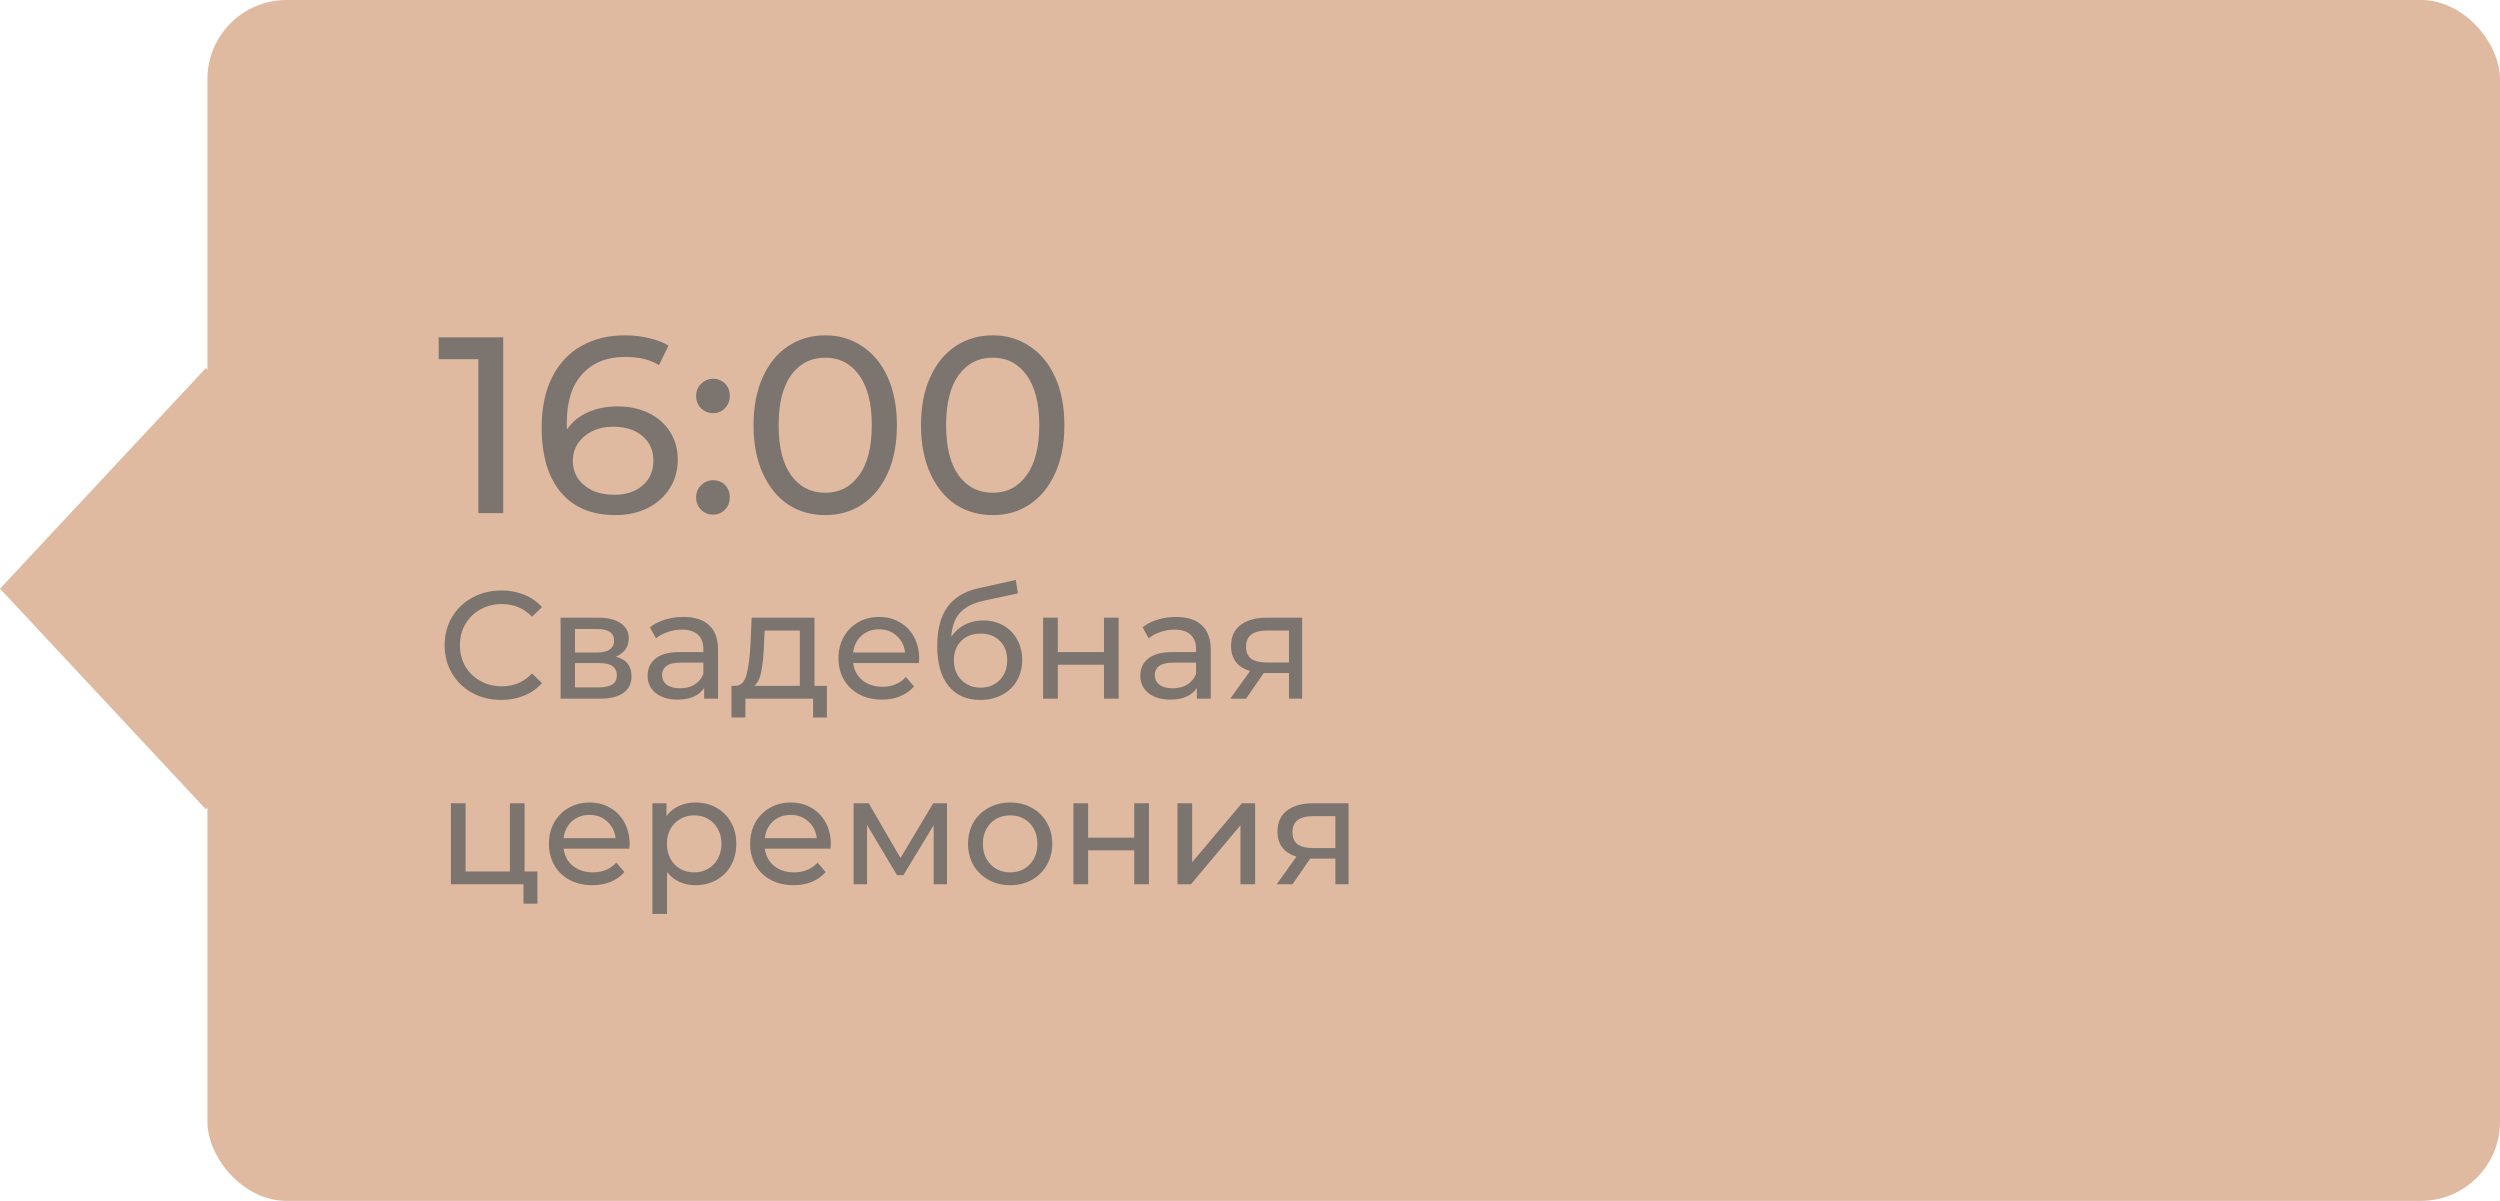 <?xml version="1.0" encoding="UTF-8"?> <svg xmlns="http://www.w3.org/2000/svg" width="229" height="110" viewBox="0 0 229 110" fill="none"> <rect x="19" width="210" height="110" rx="7.247" fill="#DFBAA0"></rect> <rect width="27.643" height="27.643" transform="matrix(0.682 0.731 -0.682 0.731 18.855 33.716)" fill="#DFBAA0"></rect> <path d="M46.095 30.9V47H43.818V32.901H40.184V30.9H46.095ZM56.563 37.225C57.621 37.225 58.564 37.424 59.392 37.823C60.235 38.222 60.894 38.797 61.37 39.548C61.845 40.284 62.083 41.135 62.083 42.101C62.083 43.113 61.83 44.002 61.324 44.769C60.833 45.536 60.151 46.134 59.277 46.563C58.418 46.977 57.452 47.184 56.379 47.184C54.217 47.184 52.545 46.486 51.365 45.091C50.199 43.696 49.617 41.718 49.617 39.157C49.617 37.363 49.931 35.837 50.56 34.58C51.204 33.307 52.093 32.349 53.228 31.705C54.378 31.046 55.712 30.716 57.23 30.716C58.012 30.716 58.748 30.8 59.438 30.969C60.128 31.122 60.726 31.352 61.232 31.659L60.358 33.453C59.591 32.947 58.564 32.694 57.276 32.694C55.604 32.694 54.293 33.215 53.343 34.258C52.392 35.285 51.917 36.788 51.917 38.766C51.917 39.011 51.924 39.203 51.94 39.341C52.4 38.651 53.028 38.13 53.826 37.777C54.638 37.409 55.551 37.225 56.563 37.225ZM56.287 45.321C57.345 45.321 58.203 45.037 58.863 44.47C59.522 43.903 59.852 43.144 59.852 42.193C59.852 41.242 59.514 40.491 58.84 39.939C58.18 39.372 57.291 39.088 56.172 39.088C55.451 39.088 54.807 39.226 54.24 39.502C53.688 39.778 53.251 40.154 52.929 40.629C52.622 41.104 52.469 41.633 52.469 42.216C52.469 42.783 52.614 43.305 52.906 43.78C53.212 44.24 53.649 44.616 54.217 44.907C54.799 45.183 55.489 45.321 56.287 45.321ZM65.33 37.846C64.901 37.846 64.533 37.7 64.226 37.409C63.919 37.102 63.766 36.719 63.766 36.259C63.766 35.814 63.919 35.446 64.226 35.155C64.533 34.848 64.901 34.695 65.33 34.695C65.759 34.695 66.12 34.841 66.411 35.132C66.702 35.423 66.848 35.799 66.848 36.259C66.848 36.719 66.695 37.102 66.388 37.409C66.097 37.7 65.744 37.846 65.33 37.846ZM65.33 47.138C64.901 47.138 64.533 46.992 64.226 46.701C63.919 46.394 63.766 46.011 63.766 45.551C63.766 45.106 63.919 44.738 64.226 44.447C64.533 44.14 64.901 43.987 65.33 43.987C65.759 43.987 66.12 44.133 66.411 44.424C66.702 44.715 66.848 45.091 66.848 45.551C66.848 46.011 66.695 46.394 66.388 46.701C66.097 46.992 65.744 47.138 65.33 47.138ZM75.601 47.184C74.328 47.184 73.194 46.862 72.197 46.218C71.216 45.559 70.441 44.608 69.874 43.366C69.307 42.124 69.023 40.652 69.023 38.95C69.023 37.248 69.307 35.776 69.874 34.534C70.441 33.292 71.216 32.349 72.197 31.705C73.194 31.046 74.328 30.716 75.601 30.716C76.858 30.716 77.978 31.046 78.959 31.705C79.956 32.349 80.738 33.292 81.305 34.534C81.872 35.776 82.156 37.248 82.156 38.95C82.156 40.652 81.872 42.124 81.305 43.366C80.738 44.608 79.956 45.559 78.959 46.218C77.978 46.862 76.858 47.184 75.601 47.184ZM75.601 45.137C76.889 45.137 77.916 44.608 78.683 43.55C79.465 42.492 79.856 40.959 79.856 38.95C79.856 36.941 79.465 35.408 78.683 34.35C77.916 33.292 76.889 32.763 75.601 32.763C74.298 32.763 73.255 33.292 72.473 34.35C71.706 35.408 71.323 36.941 71.323 38.95C71.323 40.959 71.706 42.492 72.473 43.55C73.255 44.608 74.298 45.137 75.601 45.137ZM90.942 47.184C89.669 47.184 88.534 46.862 87.538 46.218C86.556 45.559 85.782 44.608 85.215 43.366C84.647 42.124 84.364 40.652 84.364 38.95C84.364 37.248 84.647 35.776 85.215 34.534C85.782 33.292 86.556 32.349 87.538 31.705C88.534 31.046 89.669 30.716 90.942 30.716C92.199 30.716 93.318 31.046 94.3 31.705C95.296 32.349 96.078 33.292 96.646 34.534C97.213 35.776 97.497 37.248 97.497 38.95C97.497 40.652 97.213 42.124 96.646 43.366C96.078 44.608 95.296 45.559 94.3 46.218C93.318 46.862 92.199 47.184 90.942 47.184ZM90.942 45.137C92.23 45.137 93.257 44.608 94.024 43.55C94.806 42.492 95.197 40.959 95.197 38.95C95.197 36.941 94.806 35.408 94.024 34.35C93.257 33.292 92.23 32.763 90.942 32.763C89.638 32.763 88.596 33.292 87.814 34.35C87.047 35.408 86.664 36.941 86.664 38.95C86.664 40.959 87.047 42.492 87.814 43.55C88.596 44.608 89.638 45.137 90.942 45.137ZM45.908 64.112C44.928 64.112 44.041 63.897 43.248 63.468C42.464 63.029 41.848 62.432 41.4 61.676C40.952 60.911 40.728 60.052 40.728 59.1C40.728 58.148 40.952 57.294 41.4 56.538C41.848 55.773 42.469 55.175 43.262 54.746C44.055 54.307 44.942 54.088 45.922 54.088C46.687 54.088 47.387 54.219 48.022 54.48C48.657 54.732 49.198 55.11 49.646 55.614L48.736 56.496C47.999 55.721 47.079 55.334 45.978 55.334C45.25 55.334 44.592 55.497 44.004 55.824C43.416 56.151 42.954 56.603 42.618 57.182C42.291 57.751 42.128 58.391 42.128 59.1C42.128 59.809 42.291 60.453 42.618 61.032C42.954 61.601 43.416 62.049 44.004 62.376C44.592 62.703 45.25 62.866 45.978 62.866C47.07 62.866 47.989 62.474 48.736 61.69L49.646 62.572C49.198 63.076 48.652 63.459 48.008 63.72C47.373 63.981 46.673 64.112 45.908 64.112ZM56.405 60.15C57.366 60.393 57.847 60.995 57.847 61.956C57.847 62.609 57.599 63.113 57.105 63.468C56.62 63.823 55.892 64 54.921 64H51.351V56.58H54.795C55.672 56.58 56.358 56.748 56.853 57.084C57.347 57.411 57.595 57.877 57.595 58.484C57.595 58.876 57.487 59.217 57.273 59.506C57.068 59.786 56.778 60.001 56.405 60.15ZM52.667 59.772H54.683C55.196 59.772 55.584 59.679 55.845 59.492C56.115 59.305 56.251 59.035 56.251 58.68C56.251 57.971 55.728 57.616 54.683 57.616H52.667V59.772ZM54.823 62.964C55.383 62.964 55.803 62.875 56.083 62.698C56.363 62.521 56.503 62.245 56.503 61.872C56.503 61.489 56.372 61.205 56.111 61.018C55.859 60.831 55.458 60.738 54.907 60.738H52.667V62.964H54.823ZM62.596 56.51C63.623 56.51 64.407 56.762 64.948 57.266C65.499 57.77 65.774 58.521 65.774 59.52V64H64.5V63.02C64.276 63.365 63.954 63.631 63.534 63.818C63.124 63.995 62.634 64.084 62.064 64.084C61.234 64.084 60.566 63.883 60.062 63.482C59.568 63.081 59.32 62.553 59.32 61.9C59.32 61.247 59.558 60.724 60.034 60.332C60.51 59.931 61.266 59.73 62.302 59.73H64.43V59.464C64.43 58.885 64.262 58.442 63.926 58.134C63.59 57.826 63.096 57.672 62.442 57.672C62.004 57.672 61.574 57.747 61.154 57.896C60.734 58.036 60.38 58.227 60.09 58.47L59.53 57.462C59.913 57.154 60.37 56.921 60.902 56.762C61.434 56.594 61.999 56.51 62.596 56.51ZM62.288 63.048C62.802 63.048 63.245 62.936 63.618 62.712C63.992 62.479 64.262 62.152 64.43 61.732V60.696H62.358C61.22 60.696 60.65 61.079 60.65 61.844C60.65 62.217 60.795 62.511 61.084 62.726C61.374 62.941 61.775 63.048 62.288 63.048ZM75.741 62.824V65.722H74.481V64H68.279V65.722H67.005V62.824H67.397C67.873 62.796 68.199 62.46 68.377 61.816C68.554 61.172 68.675 60.262 68.741 59.086L68.853 56.58H74.607V62.824H75.741ZM69.973 59.184C69.935 60.117 69.856 60.892 69.735 61.508C69.623 62.115 69.413 62.553 69.105 62.824H73.263V57.756H70.043L69.973 59.184ZM84.198 60.332C84.198 60.435 84.188 60.57 84.169 60.738H78.15C78.234 61.391 78.518 61.919 79.004 62.32C79.498 62.712 80.109 62.908 80.838 62.908C81.724 62.908 82.438 62.609 82.98 62.012L83.722 62.88C83.385 63.272 82.966 63.571 82.462 63.776C81.967 63.981 81.412 64.084 80.796 64.084C80.011 64.084 79.316 63.925 78.71 63.608C78.103 63.281 77.632 62.829 77.296 62.25C76.969 61.671 76.805 61.018 76.805 60.29C76.805 59.571 76.964 58.923 77.281 58.344C77.608 57.765 78.052 57.317 78.612 57C79.181 56.673 79.82 56.51 80.529 56.51C81.239 56.51 81.869 56.673 82.419 57C82.98 57.317 83.413 57.765 83.722 58.344C84.039 58.923 84.198 59.585 84.198 60.332ZM80.529 57.644C79.885 57.644 79.344 57.84 78.906 58.232C78.476 58.624 78.224 59.137 78.15 59.772H82.909C82.835 59.147 82.578 58.638 82.139 58.246C81.71 57.845 81.174 57.644 80.529 57.644ZM90.062 56.832C90.753 56.832 91.369 56.986 91.91 57.294C92.452 57.602 92.872 58.031 93.171 58.582C93.478 59.123 93.632 59.744 93.632 60.444C93.632 61.163 93.469 61.802 93.142 62.362C92.825 62.913 92.373 63.342 91.784 63.65C91.206 63.958 90.543 64.112 89.796 64.112C88.537 64.112 87.561 63.683 86.871 62.824C86.189 61.956 85.849 60.738 85.849 59.17C85.849 57.649 86.161 56.459 86.787 55.6C87.412 54.732 88.368 54.158 89.656 53.878L93.044 53.122L93.24 54.354L90.118 55.026C89.148 55.241 88.424 55.605 87.948 56.118C87.472 56.631 87.202 57.369 87.136 58.33C87.454 57.854 87.865 57.485 88.368 57.224C88.873 56.963 89.437 56.832 90.062 56.832ZM89.825 62.992C90.3 62.992 90.721 62.885 91.085 62.67C91.458 62.455 91.747 62.161 91.953 61.788C92.158 61.405 92.26 60.971 92.26 60.486C92.26 59.749 92.037 59.156 91.588 58.708C91.141 58.26 90.552 58.036 89.825 58.036C89.097 58.036 88.504 58.26 88.046 58.708C87.599 59.156 87.374 59.749 87.374 60.486C87.374 60.971 87.477 61.405 87.683 61.788C87.897 62.161 88.191 62.455 88.564 62.67C88.938 62.885 89.358 62.992 89.825 62.992ZM95.552 56.58H96.896V59.73H101.124V56.58H102.468V64H101.124V60.892H96.896V64H95.552V56.58ZM107.727 56.51C108.754 56.51 109.538 56.762 110.079 57.266C110.63 57.77 110.905 58.521 110.905 59.52V64H109.631V63.02C109.407 63.365 109.085 63.631 108.665 63.818C108.255 63.995 107.765 64.084 107.195 64.084C106.365 64.084 105.697 63.883 105.193 63.482C104.699 63.081 104.451 62.553 104.451 61.9C104.451 61.247 104.689 60.724 105.165 60.332C105.641 59.931 106.397 59.73 107.433 59.73H109.561V59.464C109.561 58.885 109.393 58.442 109.057 58.134C108.721 57.826 108.227 57.672 107.573 57.672C107.135 57.672 106.705 57.747 106.285 57.896C105.865 58.036 105.511 58.227 105.221 58.47L104.661 57.462C105.044 57.154 105.501 56.921 106.033 56.762C106.565 56.594 107.13 56.51 107.727 56.51ZM107.419 63.048C107.933 63.048 108.376 62.936 108.749 62.712C109.123 62.479 109.393 62.152 109.561 61.732V60.696H107.489C106.351 60.696 105.781 61.079 105.781 61.844C105.781 62.217 105.926 62.511 106.215 62.726C106.505 62.941 106.906 63.048 107.419 63.048ZM119.275 56.58V64H118.071V61.648H115.915H115.761L114.137 64H112.695L114.501 61.466C113.941 61.298 113.512 61.023 113.213 60.64C112.915 60.248 112.765 59.763 112.765 59.184C112.765 58.335 113.055 57.691 113.633 57.252C114.212 56.804 115.01 56.58 116.027 56.58H119.275ZM114.137 59.226C114.137 59.721 114.291 60.089 114.599 60.332C114.917 60.565 115.388 60.682 116.013 60.682H118.071V57.756H116.069C114.781 57.756 114.137 58.246 114.137 59.226ZM49.226 79.824V82.778H47.952V81H41.302V73.58H42.646V79.824H46.706V73.58H48.05V79.824H49.226ZM57.674 77.332C57.674 77.435 57.665 77.57 57.646 77.738H51.626C51.71 78.391 51.995 78.919 52.48 79.32C52.975 79.712 53.586 79.908 54.314 79.908C55.201 79.908 55.915 79.609 56.456 79.012L57.198 79.88C56.862 80.272 56.442 80.571 55.938 80.776C55.443 80.981 54.888 81.084 54.272 81.084C53.488 81.084 52.793 80.925 52.186 80.608C51.579 80.281 51.108 79.829 50.772 79.25C50.445 78.671 50.282 78.018 50.282 77.29C50.282 76.571 50.441 75.923 50.758 75.344C51.085 74.765 51.528 74.317 52.088 74C52.657 73.673 53.297 73.51 54.006 73.51C54.715 73.51 55.345 73.673 55.896 74C56.456 74.317 56.89 74.765 57.198 75.344C57.515 75.923 57.674 76.585 57.674 77.332ZM54.006 74.644C53.362 74.644 52.821 74.84 52.382 75.232C51.953 75.624 51.701 76.137 51.626 76.772H56.386C56.311 76.147 56.055 75.638 55.616 75.246C55.187 74.845 54.65 74.644 54.006 74.644ZM63.693 73.51C64.412 73.51 65.056 73.669 65.625 73.986C66.194 74.303 66.638 74.747 66.955 75.316C67.282 75.885 67.445 76.543 67.445 77.29C67.445 78.037 67.282 78.699 66.955 79.278C66.638 79.847 66.194 80.291 65.625 80.608C65.056 80.925 64.412 81.084 63.693 81.084C63.161 81.084 62.671 80.981 62.223 80.776C61.784 80.571 61.411 80.272 61.103 79.88V83.716H59.759V73.58H61.047V74.756C61.346 74.345 61.724 74.037 62.181 73.832C62.638 73.617 63.142 73.51 63.693 73.51ZM63.581 79.908C64.057 79.908 64.482 79.801 64.855 79.586C65.238 79.362 65.536 79.054 65.751 78.662C65.975 78.261 66.087 77.803 66.087 77.29C66.087 76.777 65.975 76.324 65.751 75.932C65.536 75.531 65.238 75.223 64.855 75.008C64.482 74.793 64.057 74.686 63.581 74.686C63.114 74.686 62.69 74.798 62.307 75.022C61.934 75.237 61.635 75.54 61.411 75.932C61.196 76.324 61.089 76.777 61.089 77.29C61.089 77.803 61.196 78.261 61.411 78.662C61.626 79.054 61.924 79.362 62.307 79.586C62.69 79.801 63.114 79.908 63.581 79.908ZM76.104 77.332C76.104 77.435 76.094 77.57 76.076 77.738H70.056C70.14 78.391 70.424 78.919 70.91 79.32C71.404 79.712 72.016 79.908 72.744 79.908C73.63 79.908 74.344 79.609 74.886 79.012L75.628 79.88C75.292 80.272 74.872 80.571 74.368 80.776C73.873 80.981 73.318 81.084 72.702 81.084C71.918 81.084 71.222 80.925 70.616 80.608C70.009 80.281 69.538 79.829 69.202 79.25C68.875 78.671 68.712 78.018 68.712 77.29C68.712 76.571 68.87 75.923 69.188 75.344C69.514 74.765 69.958 74.317 70.518 74C71.087 73.673 71.726 73.51 72.436 73.51C73.145 73.51 73.775 73.673 74.326 74C74.886 74.317 75.32 74.765 75.628 75.344C75.945 75.923 76.104 76.585 76.104 77.332ZM72.436 74.644C71.792 74.644 71.25 74.84 70.812 75.232C70.382 75.624 70.13 76.137 70.056 76.772H74.816C74.741 76.147 74.484 75.638 74.046 75.246C73.616 74.845 73.08 74.644 72.436 74.644ZM86.743 73.58V81H85.525V75.582L82.753 80.16H82.165L79.421 75.568V81H78.189V73.58H79.575L82.487 78.592L85.483 73.58H86.743ZM92.537 81.084C91.799 81.084 91.137 80.921 90.549 80.594C89.961 80.267 89.499 79.819 89.163 79.25C88.836 78.671 88.673 78.018 88.673 77.29C88.673 76.562 88.836 75.913 89.163 75.344C89.499 74.765 89.961 74.317 90.549 74C91.137 73.673 91.799 73.51 92.537 73.51C93.274 73.51 93.932 73.673 94.511 74C95.099 74.317 95.556 74.765 95.883 75.344C96.219 75.913 96.387 76.562 96.387 77.29C96.387 78.018 96.219 78.671 95.883 79.25C95.556 79.819 95.099 80.267 94.511 80.594C93.932 80.921 93.274 81.084 92.537 81.084ZM92.537 79.908C93.013 79.908 93.437 79.801 93.811 79.586C94.193 79.362 94.492 79.054 94.707 78.662C94.921 78.261 95.029 77.803 95.029 77.29C95.029 76.777 94.921 76.324 94.707 75.932C94.492 75.531 94.193 75.223 93.811 75.008C93.437 74.793 93.013 74.686 92.537 74.686C92.061 74.686 91.631 74.793 91.249 75.008C90.875 75.223 90.577 75.531 90.353 75.932C90.138 76.324 90.031 76.777 90.031 77.29C90.031 77.803 90.138 78.261 90.353 78.662C90.577 79.054 90.875 79.362 91.249 79.586C91.631 79.801 92.061 79.908 92.537 79.908ZM98.327 73.58H99.671V76.73H103.899V73.58H105.243V81H103.899V77.892H99.671V81H98.327V73.58ZM107.857 73.58H109.201V78.984L113.751 73.58H114.969V81H113.625V75.596L109.089 81H107.857V73.58ZM123.527 73.58V81H122.323V78.648H120.167H120.013L118.389 81H116.947L118.753 78.466C118.193 78.298 117.764 78.023 117.465 77.64C117.167 77.248 117.017 76.763 117.017 76.184C117.017 75.335 117.307 74.691 117.885 74.252C118.464 73.804 119.262 73.58 120.279 73.58H123.527ZM118.389 76.226C118.389 76.721 118.543 77.089 118.851 77.332C119.169 77.565 119.64 77.682 120.265 77.682H122.323V74.756H120.321C119.033 74.756 118.389 75.246 118.389 76.226Z" fill="#7B746F"></path> </svg> 